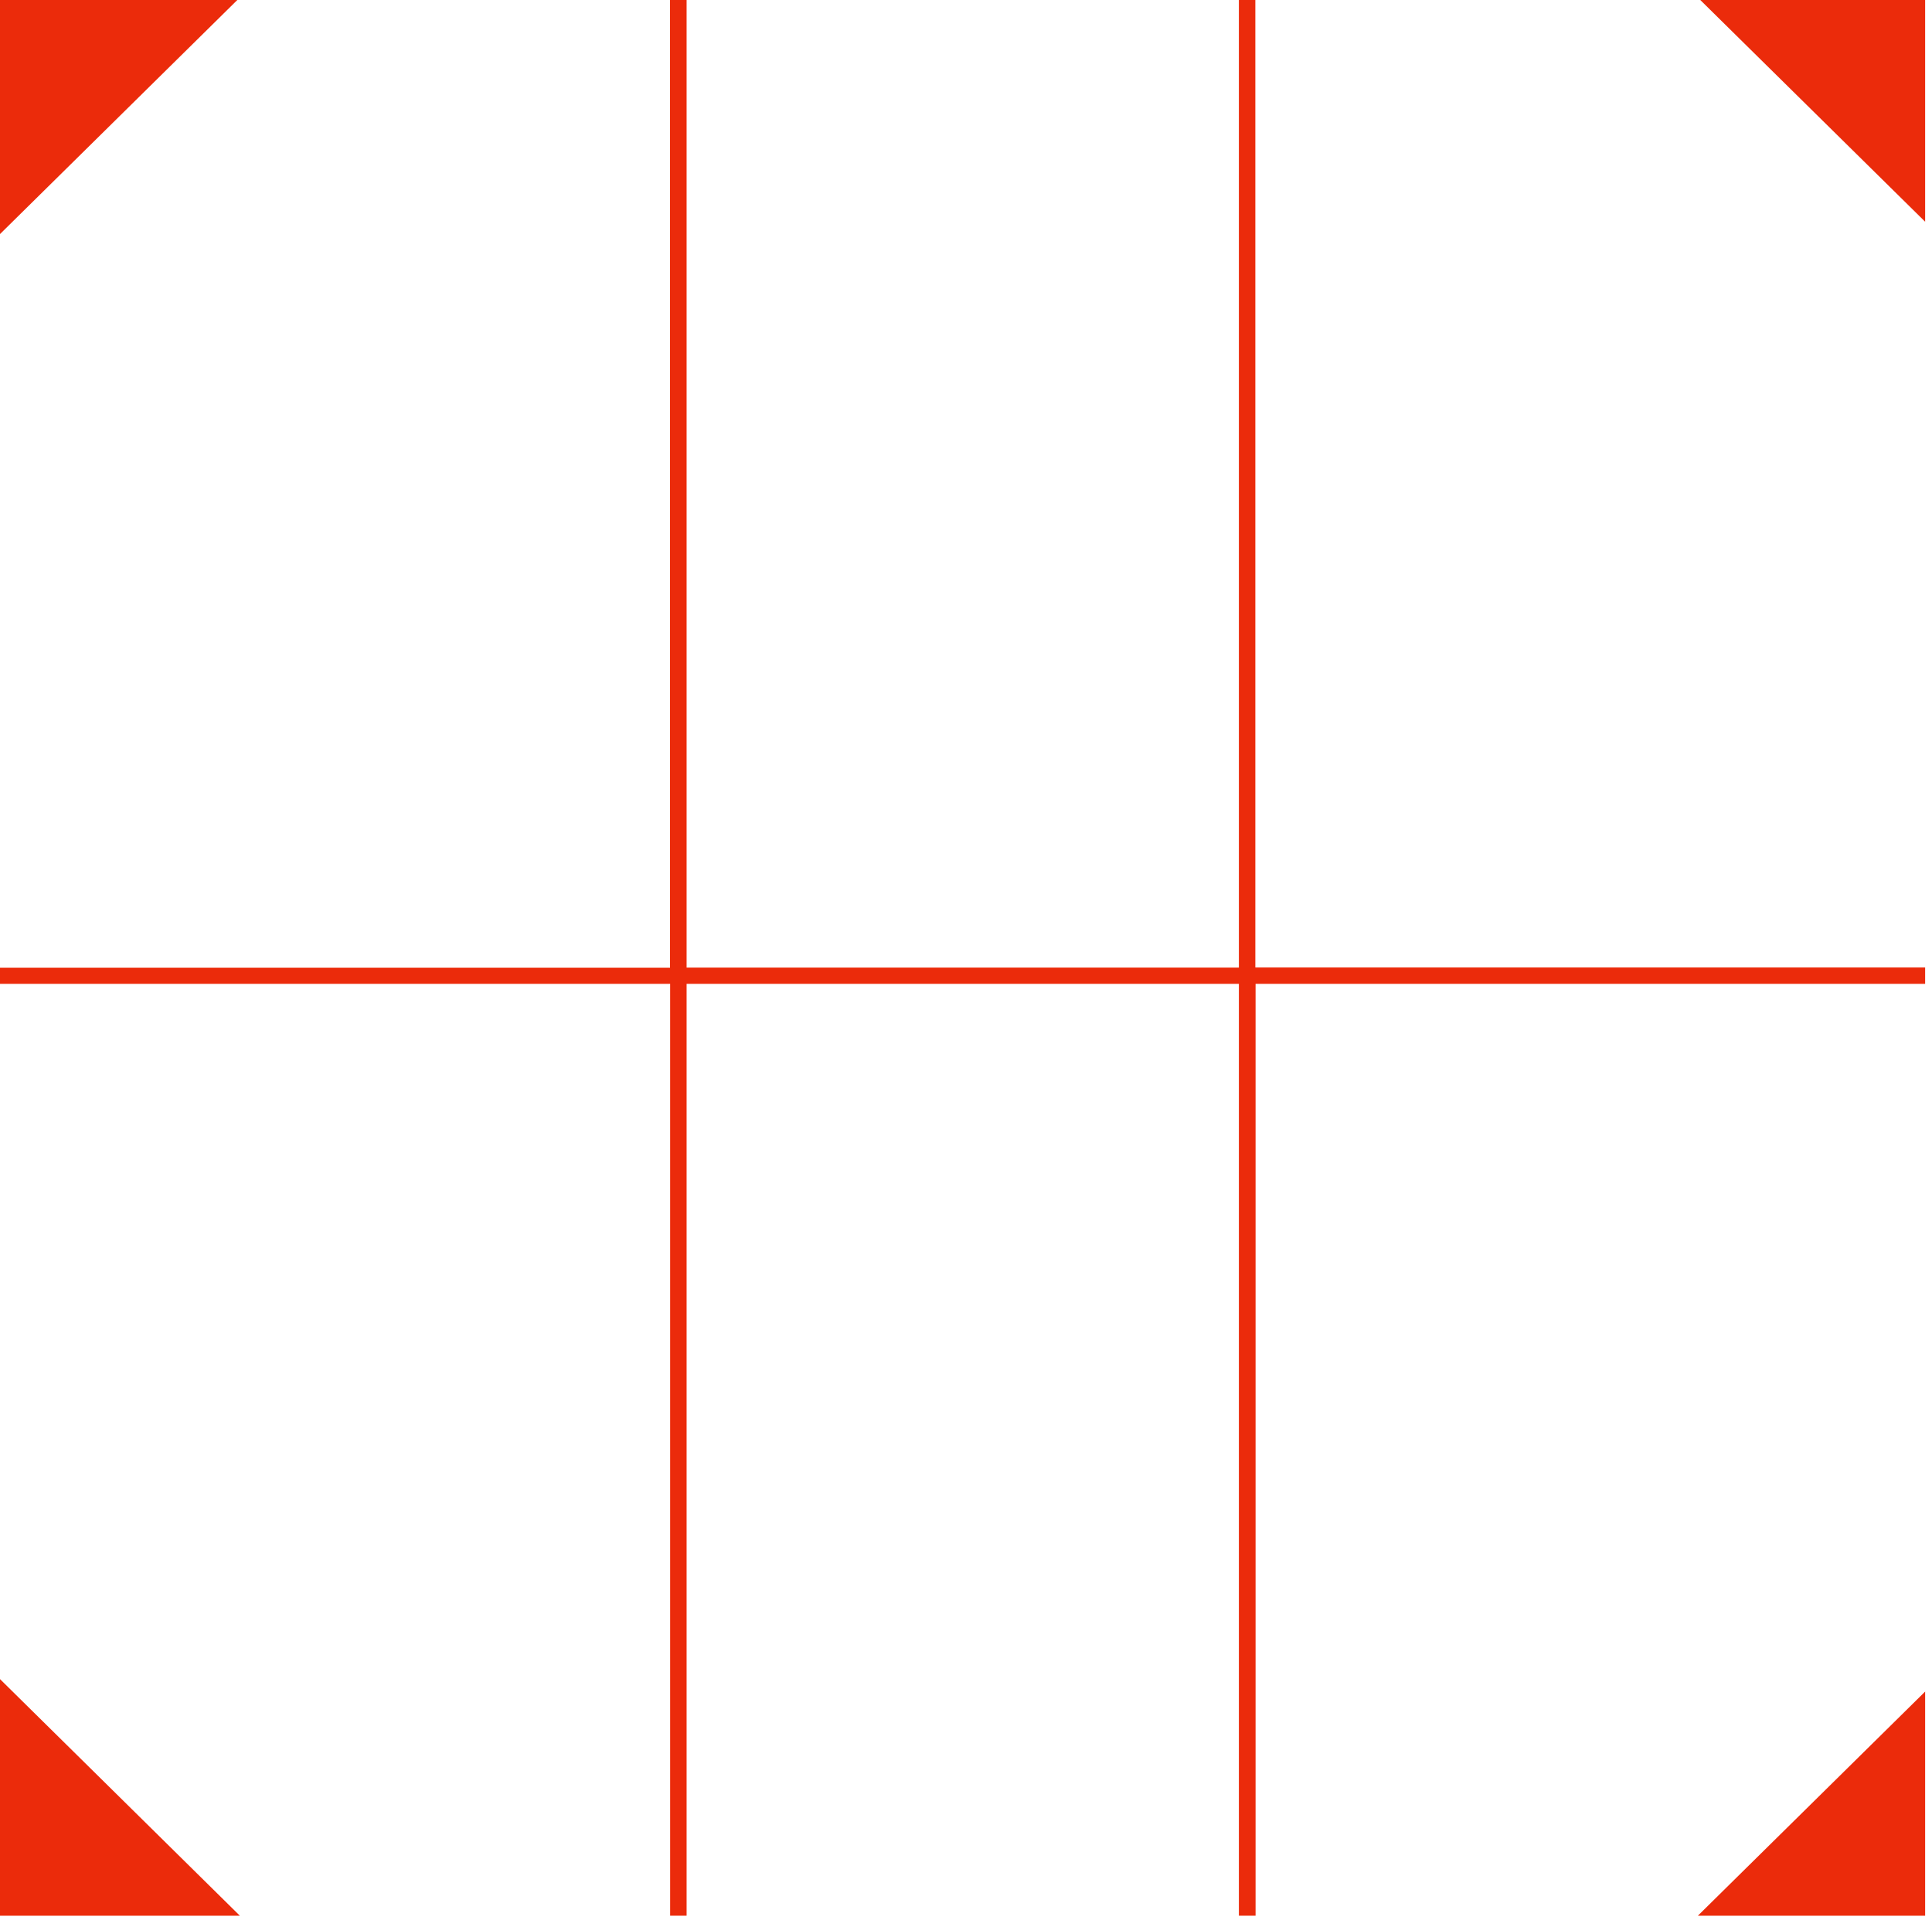 <svg xmlns="http://www.w3.org/2000/svg" width="169" height="168" viewBox="0 0 169 168" fill="none"><path d="M109.82 86.08H109.83H168.4V84.65H109.81V0H108.37V84.66H60.06V0H58.61V84.67H0V86.08H58.62V167.61H60.06V86.08H108.37V167.61H109.83V86.08H109.82Z" fill="#EB2B0B"></path><path d="M0 167.61H20.98L0 146.91V167.61Z" fill="#EB2B0B"></path><path d="M168.4 167.61V148L148.52 167.61H168.4Z" fill="#EB2B0B"></path><path d="M168.4 0H148.73L168.4 19.4V0Z" fill="#EB2B0B"></path><path d="M0 0V20.48L20.76 0H0Z" fill="#EB2B0B"></path></svg>